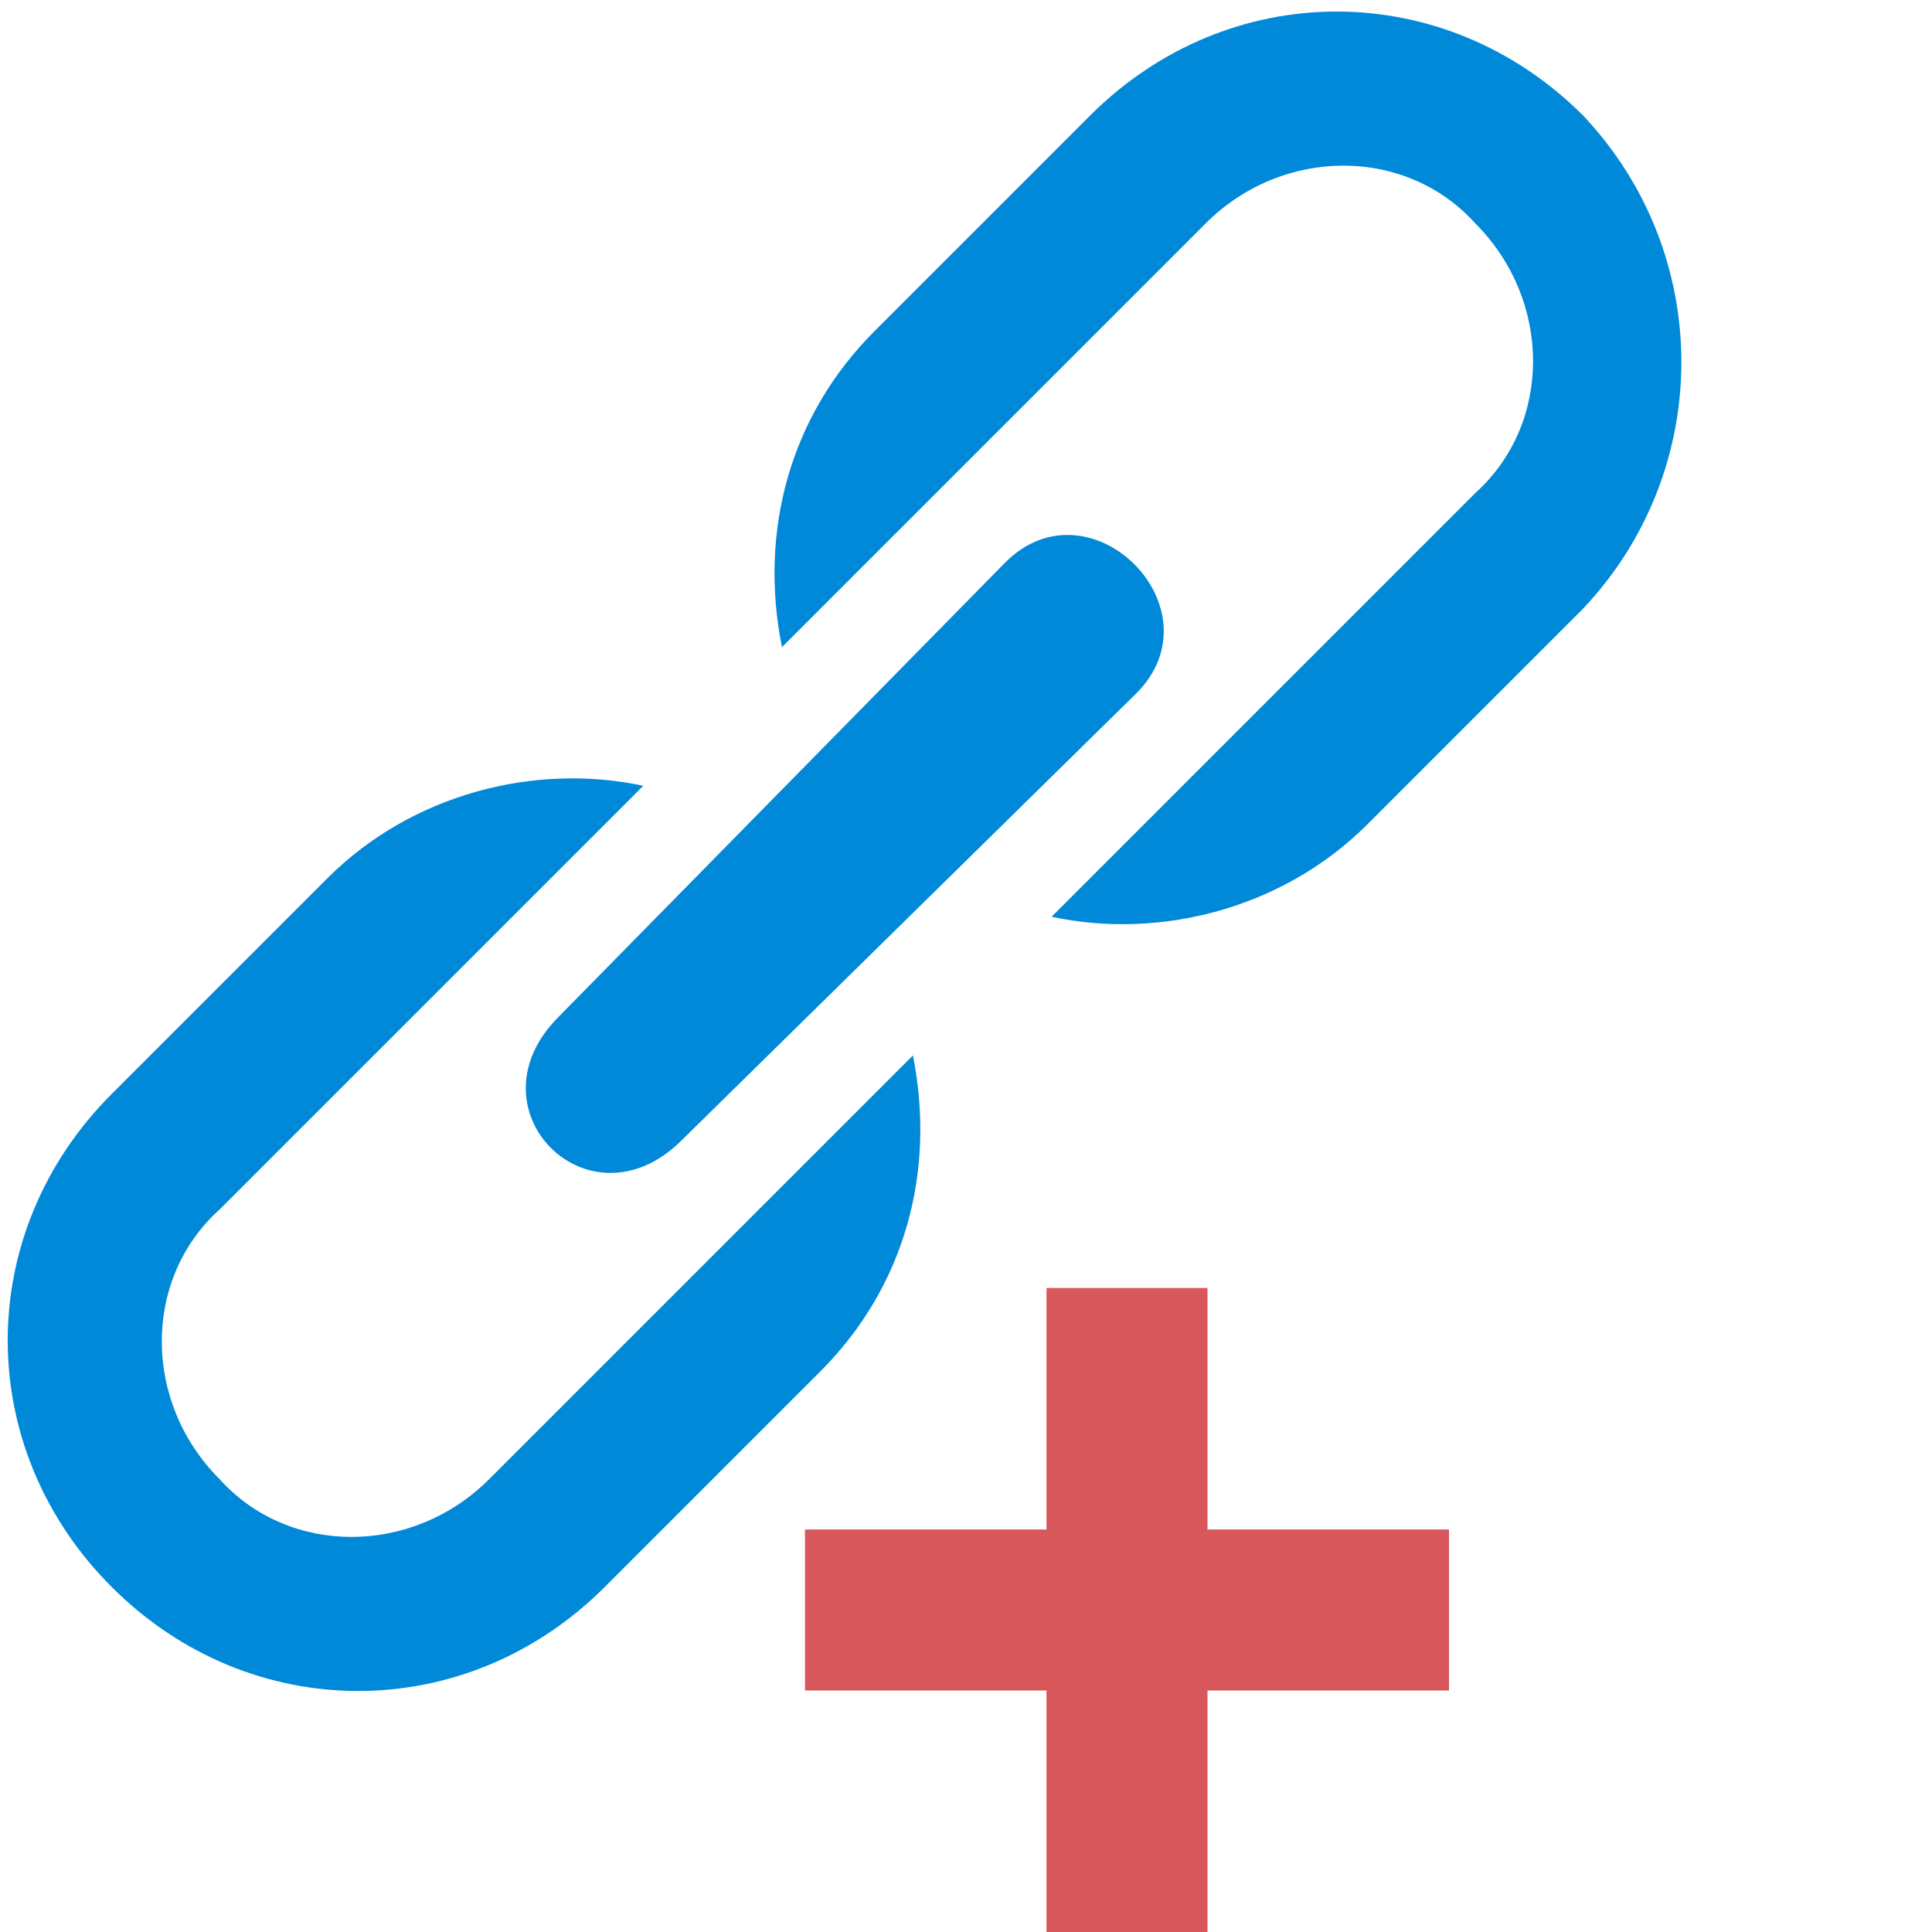 <?xml version="1.0"?>
<svg version="1.1" xmlns="http://www.w3.org/2000/svg" width="24" height="24" viewBox="0 0 24 24">
	<path transform=" scale(0.957) translate(-1.15,-0.8)" fill="#0089D9" d="M10,17.5L10,17.5L7.5,20c-1,1-2.6,1-3.5,0c-1-1-1-2.6,0-3.5
		L6.5,14l0,0l3-3c-1.4-0.3-3,0.1-4.1,1.2L2.6,15c-1.8,1.8-1.8,4.6,0,6.4c1.8,1.8,4.6,1.8,6.4,0l2.8-2.8c1.1-1.1,1.5-2.6,1.2-4.1
		L10,17.5z M21.7,2.3c-1.8-1.8-4.6-1.8-6.4,0l-2.8,2.8c-1.1,1.1-1.5,2.6-1.2,4.1l2.3-2.3c0.1-0.1,0.1-0.1,0.2-0.2
		c0.1-0.1,0.1-0.1,0.2-0.2l2.8-2.8c1-1,2.6-1,3.5,0c1,1,1,2.6,0,3.5l-2.8,2.8c-0.1,0.1-0.1,0.1-0.2,0.2c-0.1,0.1-0.1,0.1-0.2,0.2
		l-2.3,2.3c1.4,0.3,3-0.1,4.1-1.2l2.8-2.8C23.4,6.9,23.4,4.1,21.7,2.3z M10,15.6l5.9-5.8C17,8.7,15.3,7,14.2,8.1L8.4,14
		C7.2,15.2,8.8,16.8,10,15.6z"/>
	<polygon fill="#D7575B" points="13,16 13,19 10,19 10,21 13,21 13,24 15,24 15,21 18,21 18,19 15,19 15,16 " />
</svg>